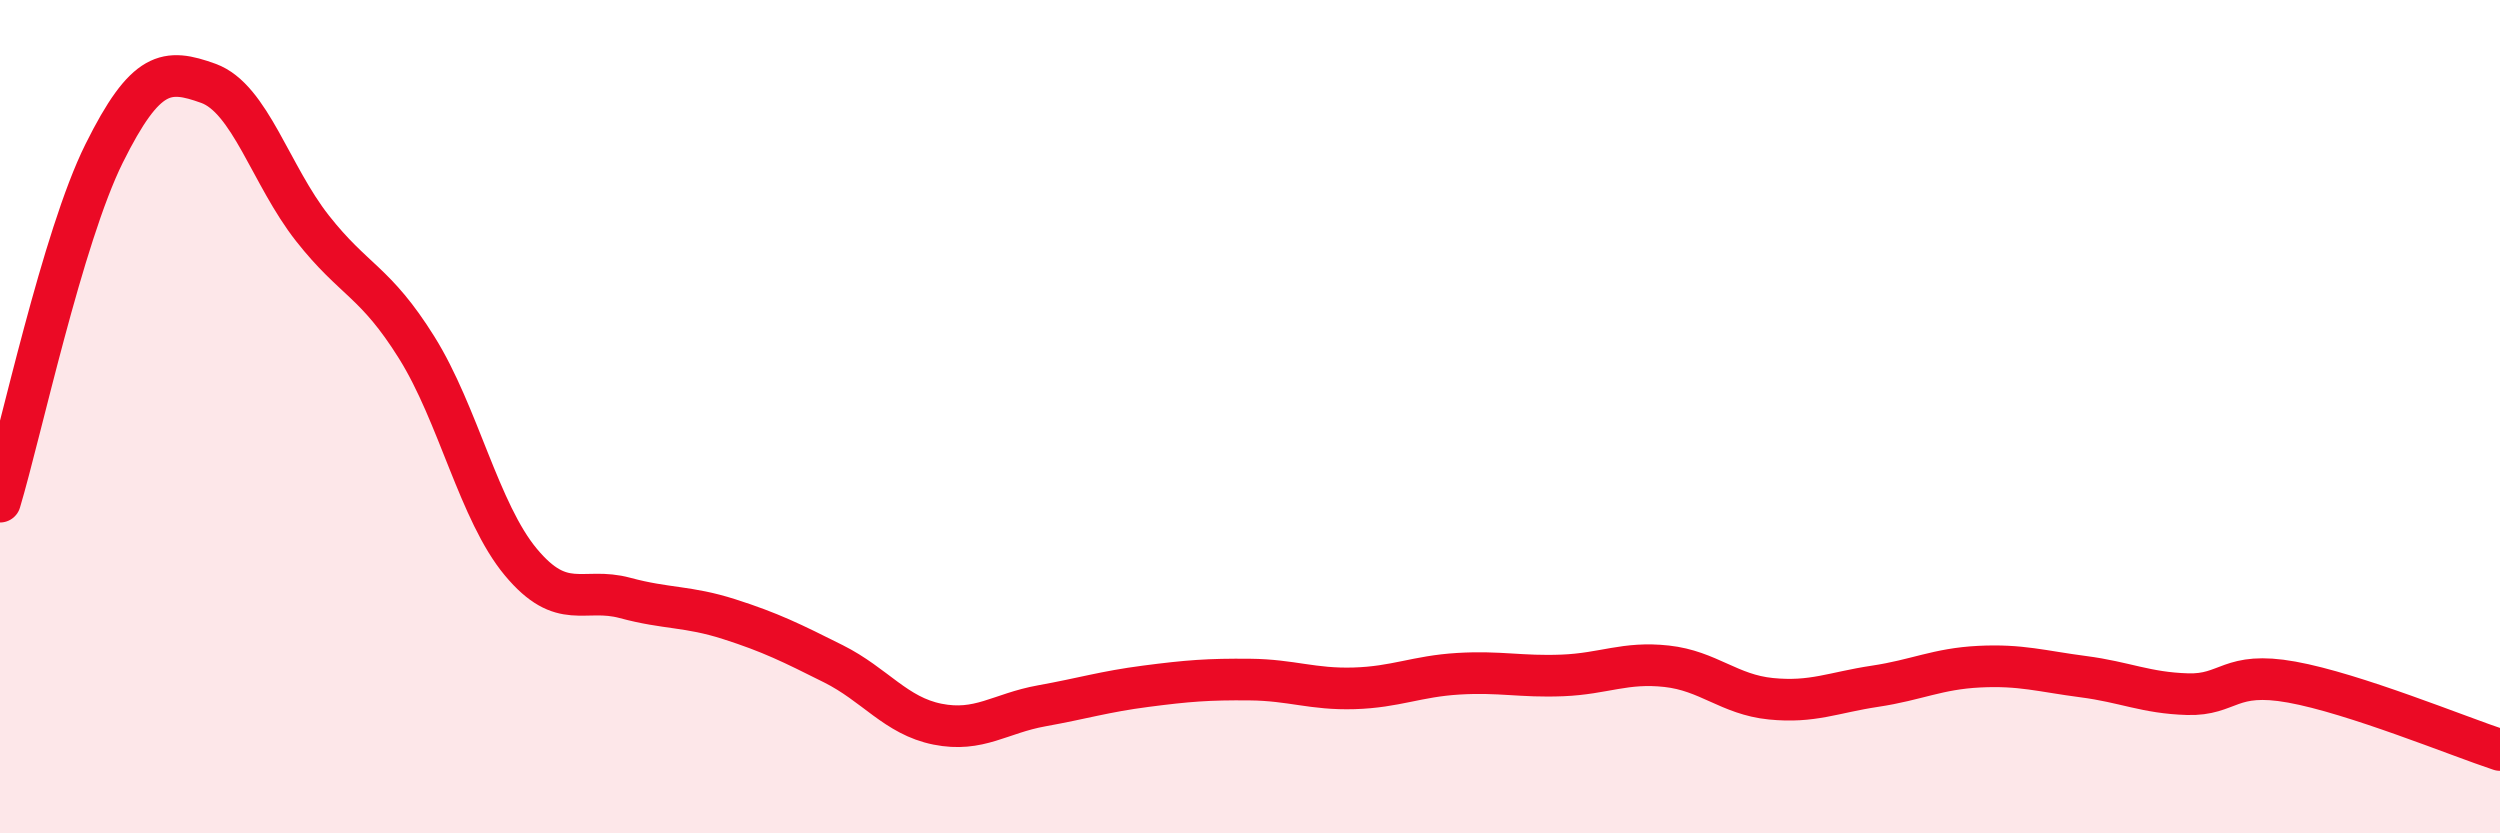 
    <svg width="60" height="20" viewBox="0 0 60 20" xmlns="http://www.w3.org/2000/svg">
      <path
        d="M 0,12.04 C 0.5,10.37 1.5,5.69 2.5,3.68 C 3.5,1.67 4,1.64 5,2 C 6,2.36 6.5,4.21 7.5,5.48 C 8.5,6.75 9,6.74 10,8.34 C 11,9.94 11.5,12.29 12.5,13.49 C 13.5,14.69 14,14.08 15,14.35 C 16,14.62 16.5,14.54 17.5,14.86 C 18.5,15.18 19,15.43 20,15.93 C 21,16.43 21.5,17.18 22.5,17.38 C 23.5,17.58 24,17.12 25,16.94 C 26,16.76 26.5,16.6 27.5,16.47 C 28.5,16.34 29,16.3 30,16.31 C 31,16.32 31.5,16.55 32.5,16.52 C 33.5,16.49 34,16.23 35,16.17 C 36,16.11 36.5,16.25 37.5,16.21 C 38.5,16.17 39,15.88 40,15.99 C 41,16.1 41.5,16.67 42.5,16.77 C 43.5,16.87 44,16.62 45,16.47 C 46,16.32 46.5,16.05 47.5,16 C 48.5,15.95 49,16.11 50,16.24 C 51,16.37 51.5,16.63 52.5,16.66 C 53.5,16.69 53.5,16.1 55,16.37 C 56.5,16.64 59,17.67 60,18L60 20L0 20Z"
        fill="#EB0A25"
        opacity="0.1"
        stroke-linecap="round"
        stroke-linejoin="round"
      />
      <path
        d="M 0,12.04 C 0.5,10.37 1.5,5.69 2.5,3.68 C 3.5,1.67 4,1.64 5,2 C 6,2.36 6.5,4.21 7.5,5.48 C 8.5,6.75 9,6.74 10,8.34 C 11,9.94 11.5,12.29 12.5,13.49 C 13.5,14.69 14,14.08 15,14.35 C 16,14.62 16.5,14.54 17.5,14.86 C 18.5,15.18 19,15.43 20,15.93 C 21,16.43 21.5,17.18 22.5,17.38 C 23.5,17.58 24,17.12 25,16.94 C 26,16.76 26.5,16.6 27.5,16.47 C 28.5,16.34 29,16.3 30,16.31 C 31,16.32 31.5,16.55 32.5,16.52 C 33.5,16.49 34,16.23 35,16.17 C 36,16.11 36.5,16.25 37.5,16.21 C 38.5,16.17 39,15.88 40,15.99 C 41,16.1 41.5,16.67 42.5,16.77 C 43.5,16.87 44,16.62 45,16.47 C 46,16.32 46.5,16.05 47.5,16 C 48.5,15.95 49,16.11 50,16.24 C 51,16.37 51.5,16.63 52.5,16.66 C 53.5,16.69 53.5,16.1 55,16.37 C 56.5,16.64 59,17.67 60,18"
        stroke="#EB0A25"
        stroke-width="1"
        fill="none"
        stroke-linecap="round"
        stroke-linejoin="round"
      />
    </svg>
  